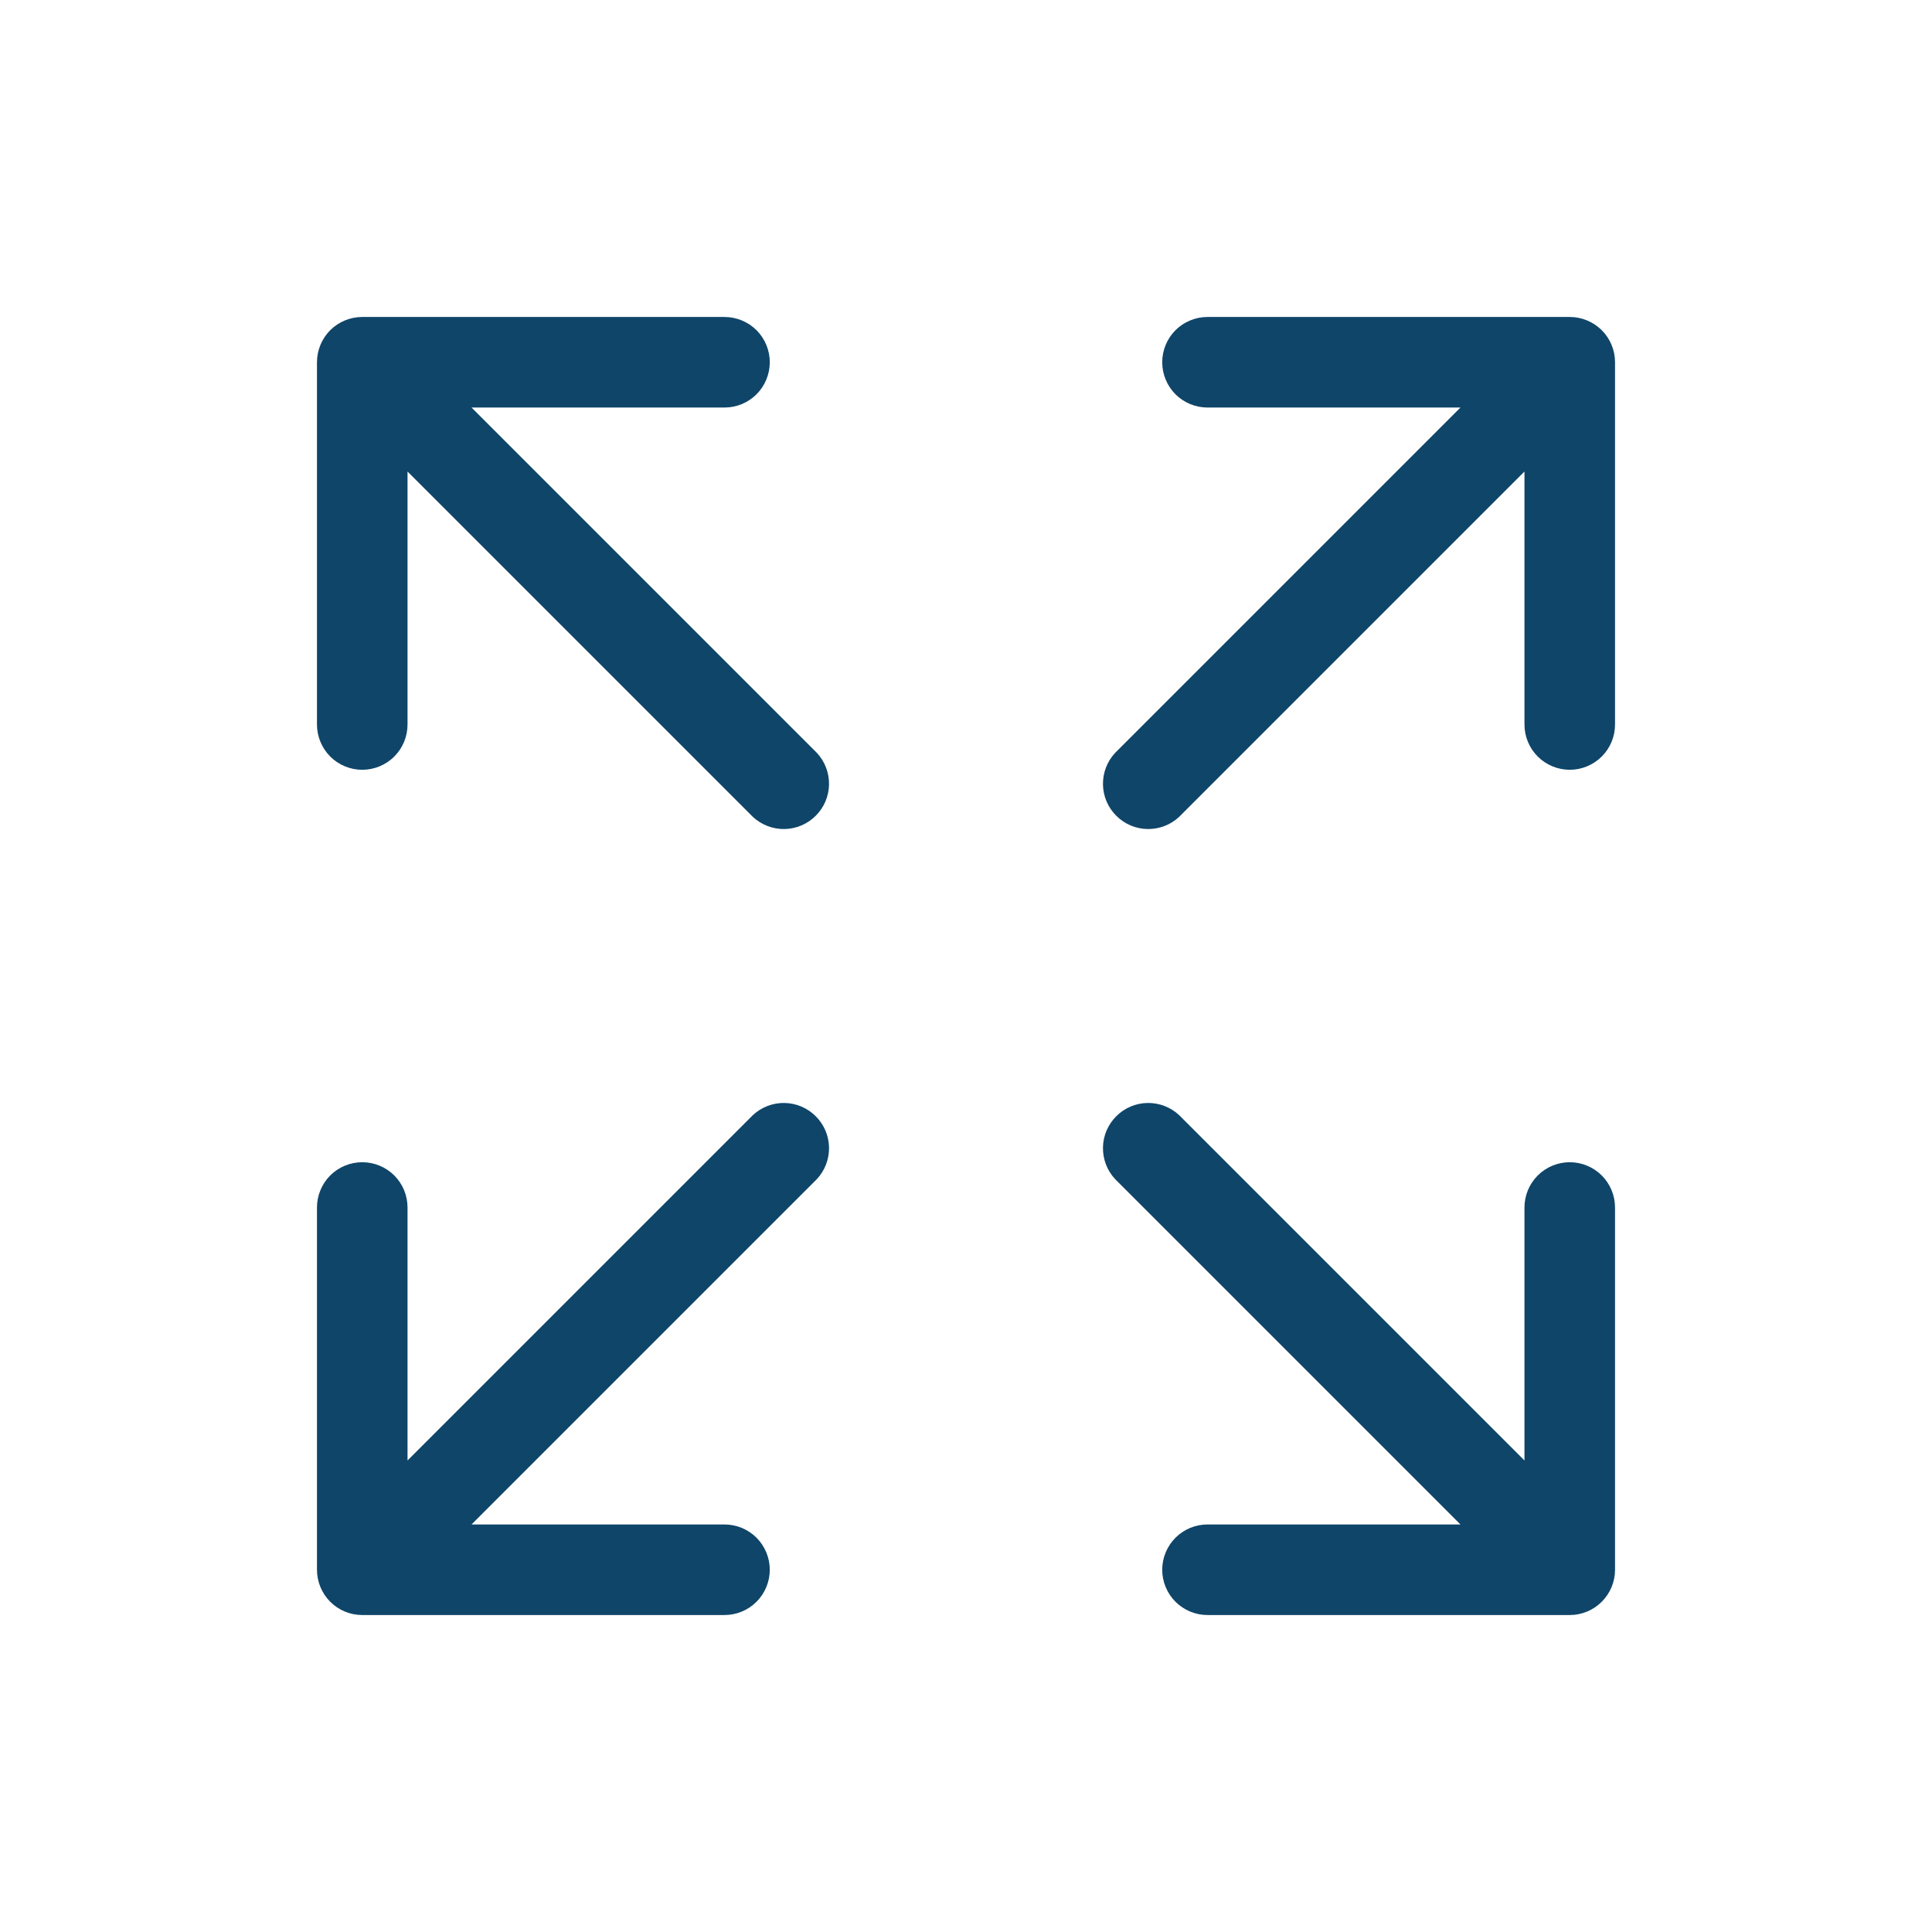 <svg width="48" height="48" viewBox="0 0 48 48" fill="none" xmlns="http://www.w3.org/2000/svg">
<path d="M40.125 9V18C40.125 18.298 40.007 18.584 39.795 18.796C39.584 19.006 39.298 19.125 39 19.125C38.702 19.125 38.416 19.006 38.205 18.796C37.993 18.584 37.875 18.298 37.875 18V11.715L29.295 20.295C29.082 20.494 28.8 20.602 28.508 20.597C28.217 20.592 27.939 20.474 27.733 20.267C27.526 20.061 27.408 19.783 27.403 19.492C27.398 19.2 27.506 18.918 27.705 18.705L36.285 10.125H30C29.702 10.125 29.416 10.007 29.204 9.796C28.994 9.585 28.875 9.298 28.875 9C28.875 8.702 28.994 8.415 29.204 8.204C29.416 7.994 29.702 7.875 30 7.875H39C39.298 7.875 39.584 7.994 39.795 8.204C40.007 8.415 40.125 8.702 40.125 9ZM18.705 27.705L10.125 36.285V30C10.125 29.702 10.007 29.416 9.796 29.204C9.585 28.994 9.298 28.875 9 28.875C8.702 28.875 8.415 28.994 8.204 29.204C7.994 29.416 7.875 29.702 7.875 30V39C7.875 39.298 7.994 39.584 8.204 39.795C8.415 40.007 8.702 40.125 9 40.125H18C18.298 40.125 18.584 40.007 18.796 39.795C19.006 39.584 19.125 39.298 19.125 39C19.125 38.702 19.006 38.416 18.796 38.205C18.584 37.993 18.298 37.875 18 37.875H11.715L20.295 29.295C20.494 29.082 20.602 28.8 20.597 28.508C20.592 28.217 20.474 27.939 20.267 27.733C20.061 27.526 19.783 27.408 19.492 27.403C19.2 27.398 18.918 27.506 18.705 27.705ZM39 28.875C38.702 28.875 38.416 28.994 38.205 29.204C37.993 29.416 37.875 29.702 37.875 30V36.285L29.295 27.705C29.082 27.506 28.8 27.398 28.508 27.403C28.217 27.408 27.939 27.526 27.733 27.733C27.526 27.939 27.408 28.217 27.403 28.508C27.398 28.8 27.506 29.082 27.705 29.295L36.285 37.875H30C29.702 37.875 29.416 37.993 29.204 38.205C28.994 38.416 28.875 38.702 28.875 39C28.875 39.298 28.994 39.584 29.204 39.795C29.416 40.007 29.702 40.125 30 40.125H39C39.298 40.125 39.584 40.007 39.795 39.795C40.007 39.584 40.125 39.298 40.125 39V30C40.125 29.702 40.007 29.416 39.795 29.204C39.584 28.994 39.298 28.875 39 28.875ZM11.715 10.125H18C18.298 10.125 18.584 10.007 18.796 9.796C19.006 9.585 19.125 9.298 19.125 9C19.125 8.702 19.006 8.415 18.796 8.204C18.584 7.994 18.298 7.875 18 7.875H9C8.702 7.875 8.415 7.994 8.204 8.204C7.994 8.415 7.875 8.702 7.875 9V18C7.875 18.298 7.994 18.584 8.204 18.796C8.415 19.006 8.702 19.125 9 19.125C9.298 19.125 9.585 19.006 9.796 18.796C10.007 18.584 10.125 18.298 10.125 18V11.715L18.705 20.295C18.918 20.494 19.2 20.602 19.492 20.597C19.783 20.592 20.061 20.474 20.267 20.267C20.474 20.061 20.592 19.783 20.597 19.492C20.602 19.2 20.494 18.918 20.295 18.705L11.715 10.125Z" fill="#0F4569"/>
</svg>
